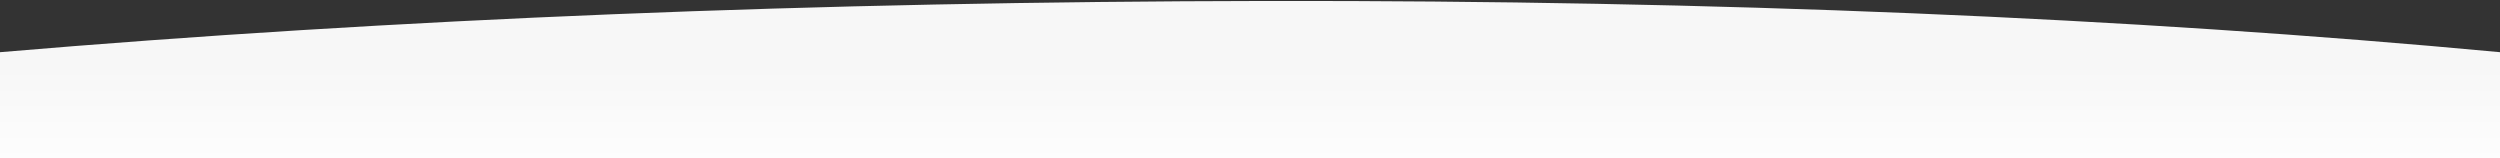 <?xml version="1.0" encoding="UTF-8"?>
<svg width="1440px" height="91px" viewBox="0 0 1440 91" version="1.1" xmlns="http://www.w3.org/2000/svg" xmlns:xlink="http://www.w3.org/1999/xlink">
    <rect x="0" y="0" width="1440" height="91" fill="#333333" stroke="none"/>
    <!-- Generator: Sketch 61.2 (89653) - https://sketch.com -->
    <title>Path-11</title>
    <desc>Created with Sketch.</desc>
    <defs>
        <linearGradient x1="50%" y1="42.237%" x2="50%" y2="121.345%" id="linearGradient-1">
            <stop stop-color="#F7F7F7" offset="0%"></stop>
            <stop stop-color="#FFFFFF" offset="100%"></stop>
        </linearGradient>
    </defs>
    <g id="Page-1" stroke="none" stroke-width="1" fill="none" fill-rule="evenodd">
        <g id="Desktop-HD" transform="translate(0, -933)" fill="url(#linearGradient-1)" fill-rule="nonzero">
            <g id="5e10013c98f2dc6037d246bd_White-Curve" transform="translate(0, 933)">
                <path d="M0,30.063 L0,91.303 L1440,91.303 L1440,30.063 C1212.671,10.764 969.463,0.929 710.374,0.558 C451.286,0.186 214.495,10.021 0,30.063 Z" id="Path-11" transform="translate(720, 45.925) scale(-1, 1) translate(-720, -45.925) "></path>
            </g>
        </g>
    </g>
</svg>